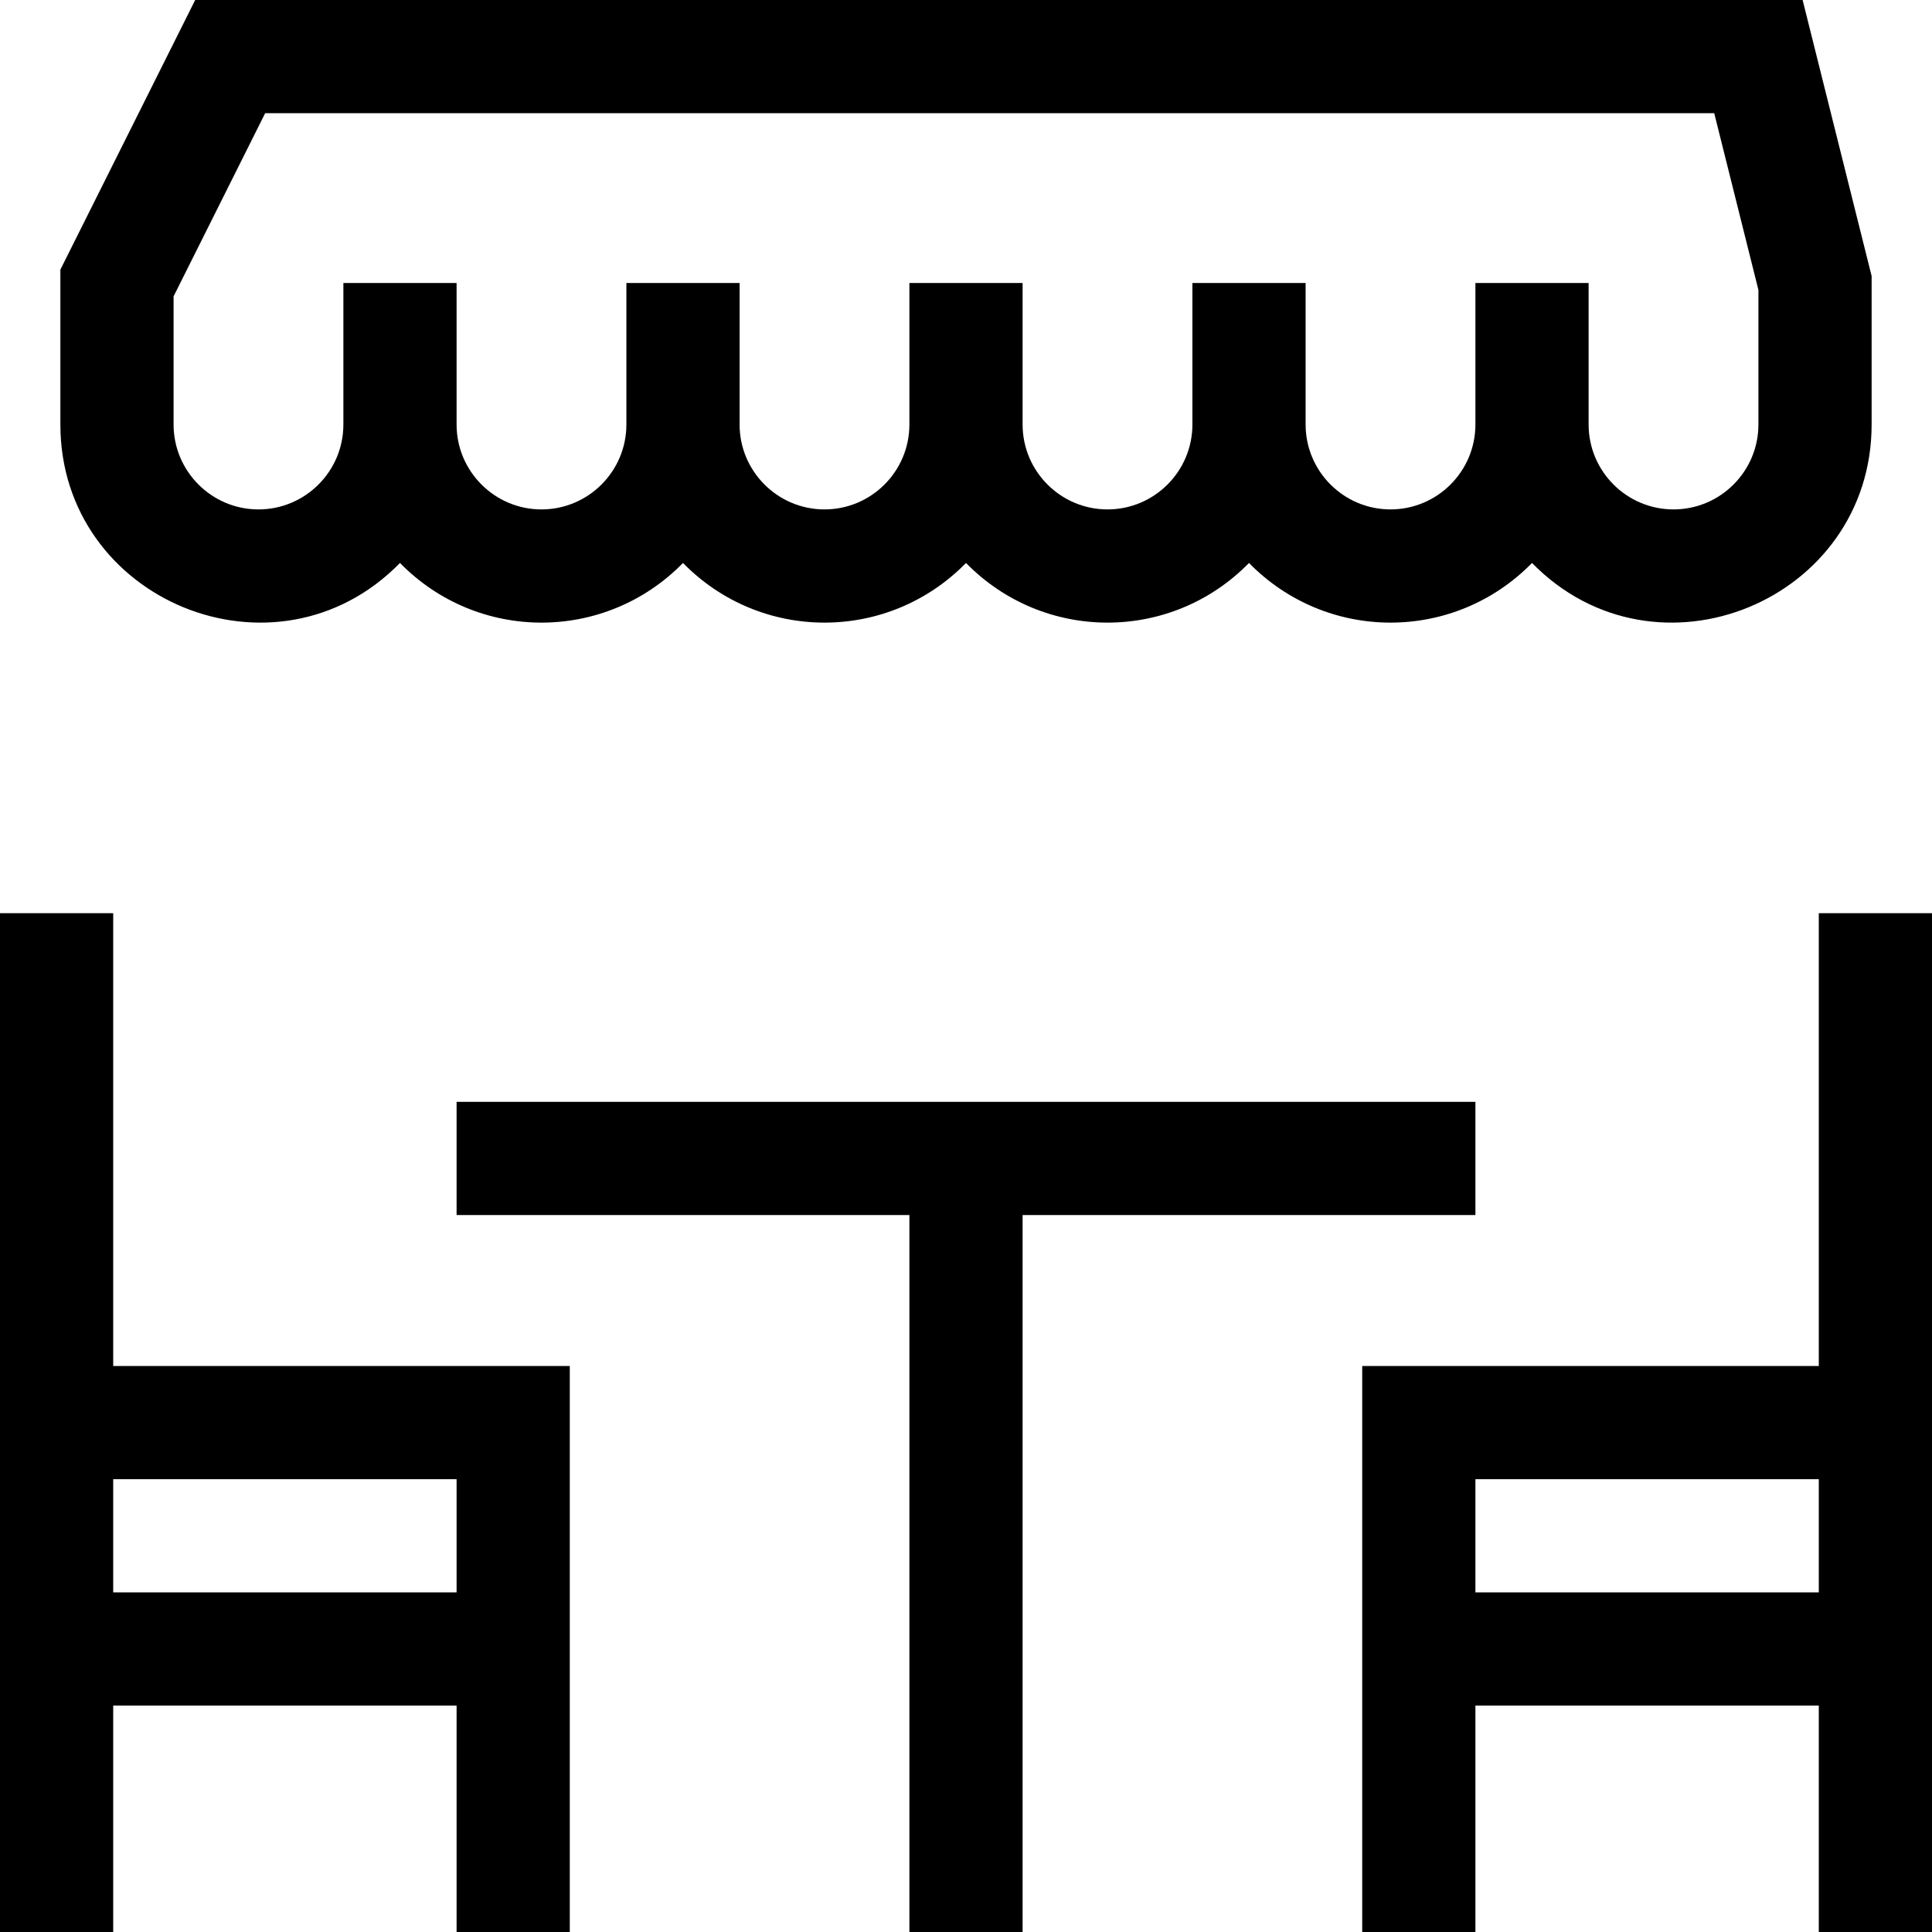 <svg id="Capa_1" enable-background="new 0 0 512 512" height="512" viewBox="0 0 512 512" width="512" xmlns="http://www.w3.org/2000/svg"><g><path d="m391 322v-30h-270v30h120v190h30v-190z"/><path d="m30 242h-30v270h30v-60h91v60h30c0-3.395 0-145.608 0-150h-121zm91 180h-91v-30h91z"/><path d="m482 242v120h-121v150h30v-60h91v60h30c0-11.228 0-257.244 0-270zm-91 150h91v30h-91z"/><path d="m106 149.192c20.617 21.067 54.359 21.091 75 0 20.617 21.067 54.359 21.091 75 0 20.617 21.067 54.359 21.091 75 0 20.617 21.067 54.359 21.091 75 0 32.903 33.62 90 9.98 90-36.692 0-17.79 0-27.48 0-39.347l-18.289-73.153h-425.982l-35.729 71.459v41.041c0 46.666 57.095 70.315 90 36.692zm-60-70.651 24.27-48.541h384.018l11.712 46.847v35.653c0 12.407-10.093 22.5-22.5 22.5s-22.5-10.093-22.5-22.5v-37.5h-30v37.5c0 12.407-10.093 22.5-22.5 22.5s-22.5-10.093-22.5-22.5v-37.5h-30v37.5c0 12.407-10.093 22.5-22.5 22.5s-22.5-10.093-22.5-22.5v-37.5h-30v37.5c0 12.407-10.093 22.5-22.5 22.5s-22.5-10.093-22.5-22.5v-37.5h-30v37.5c0 12.407-10.093 22.5-22.5 22.5s-22.5-10.093-22.5-22.5v-37.5h-30v37.5c0 12.407-10.093 22.5-22.5 22.5s-22.5-10.093-22.5-22.5z"/></g></svg>